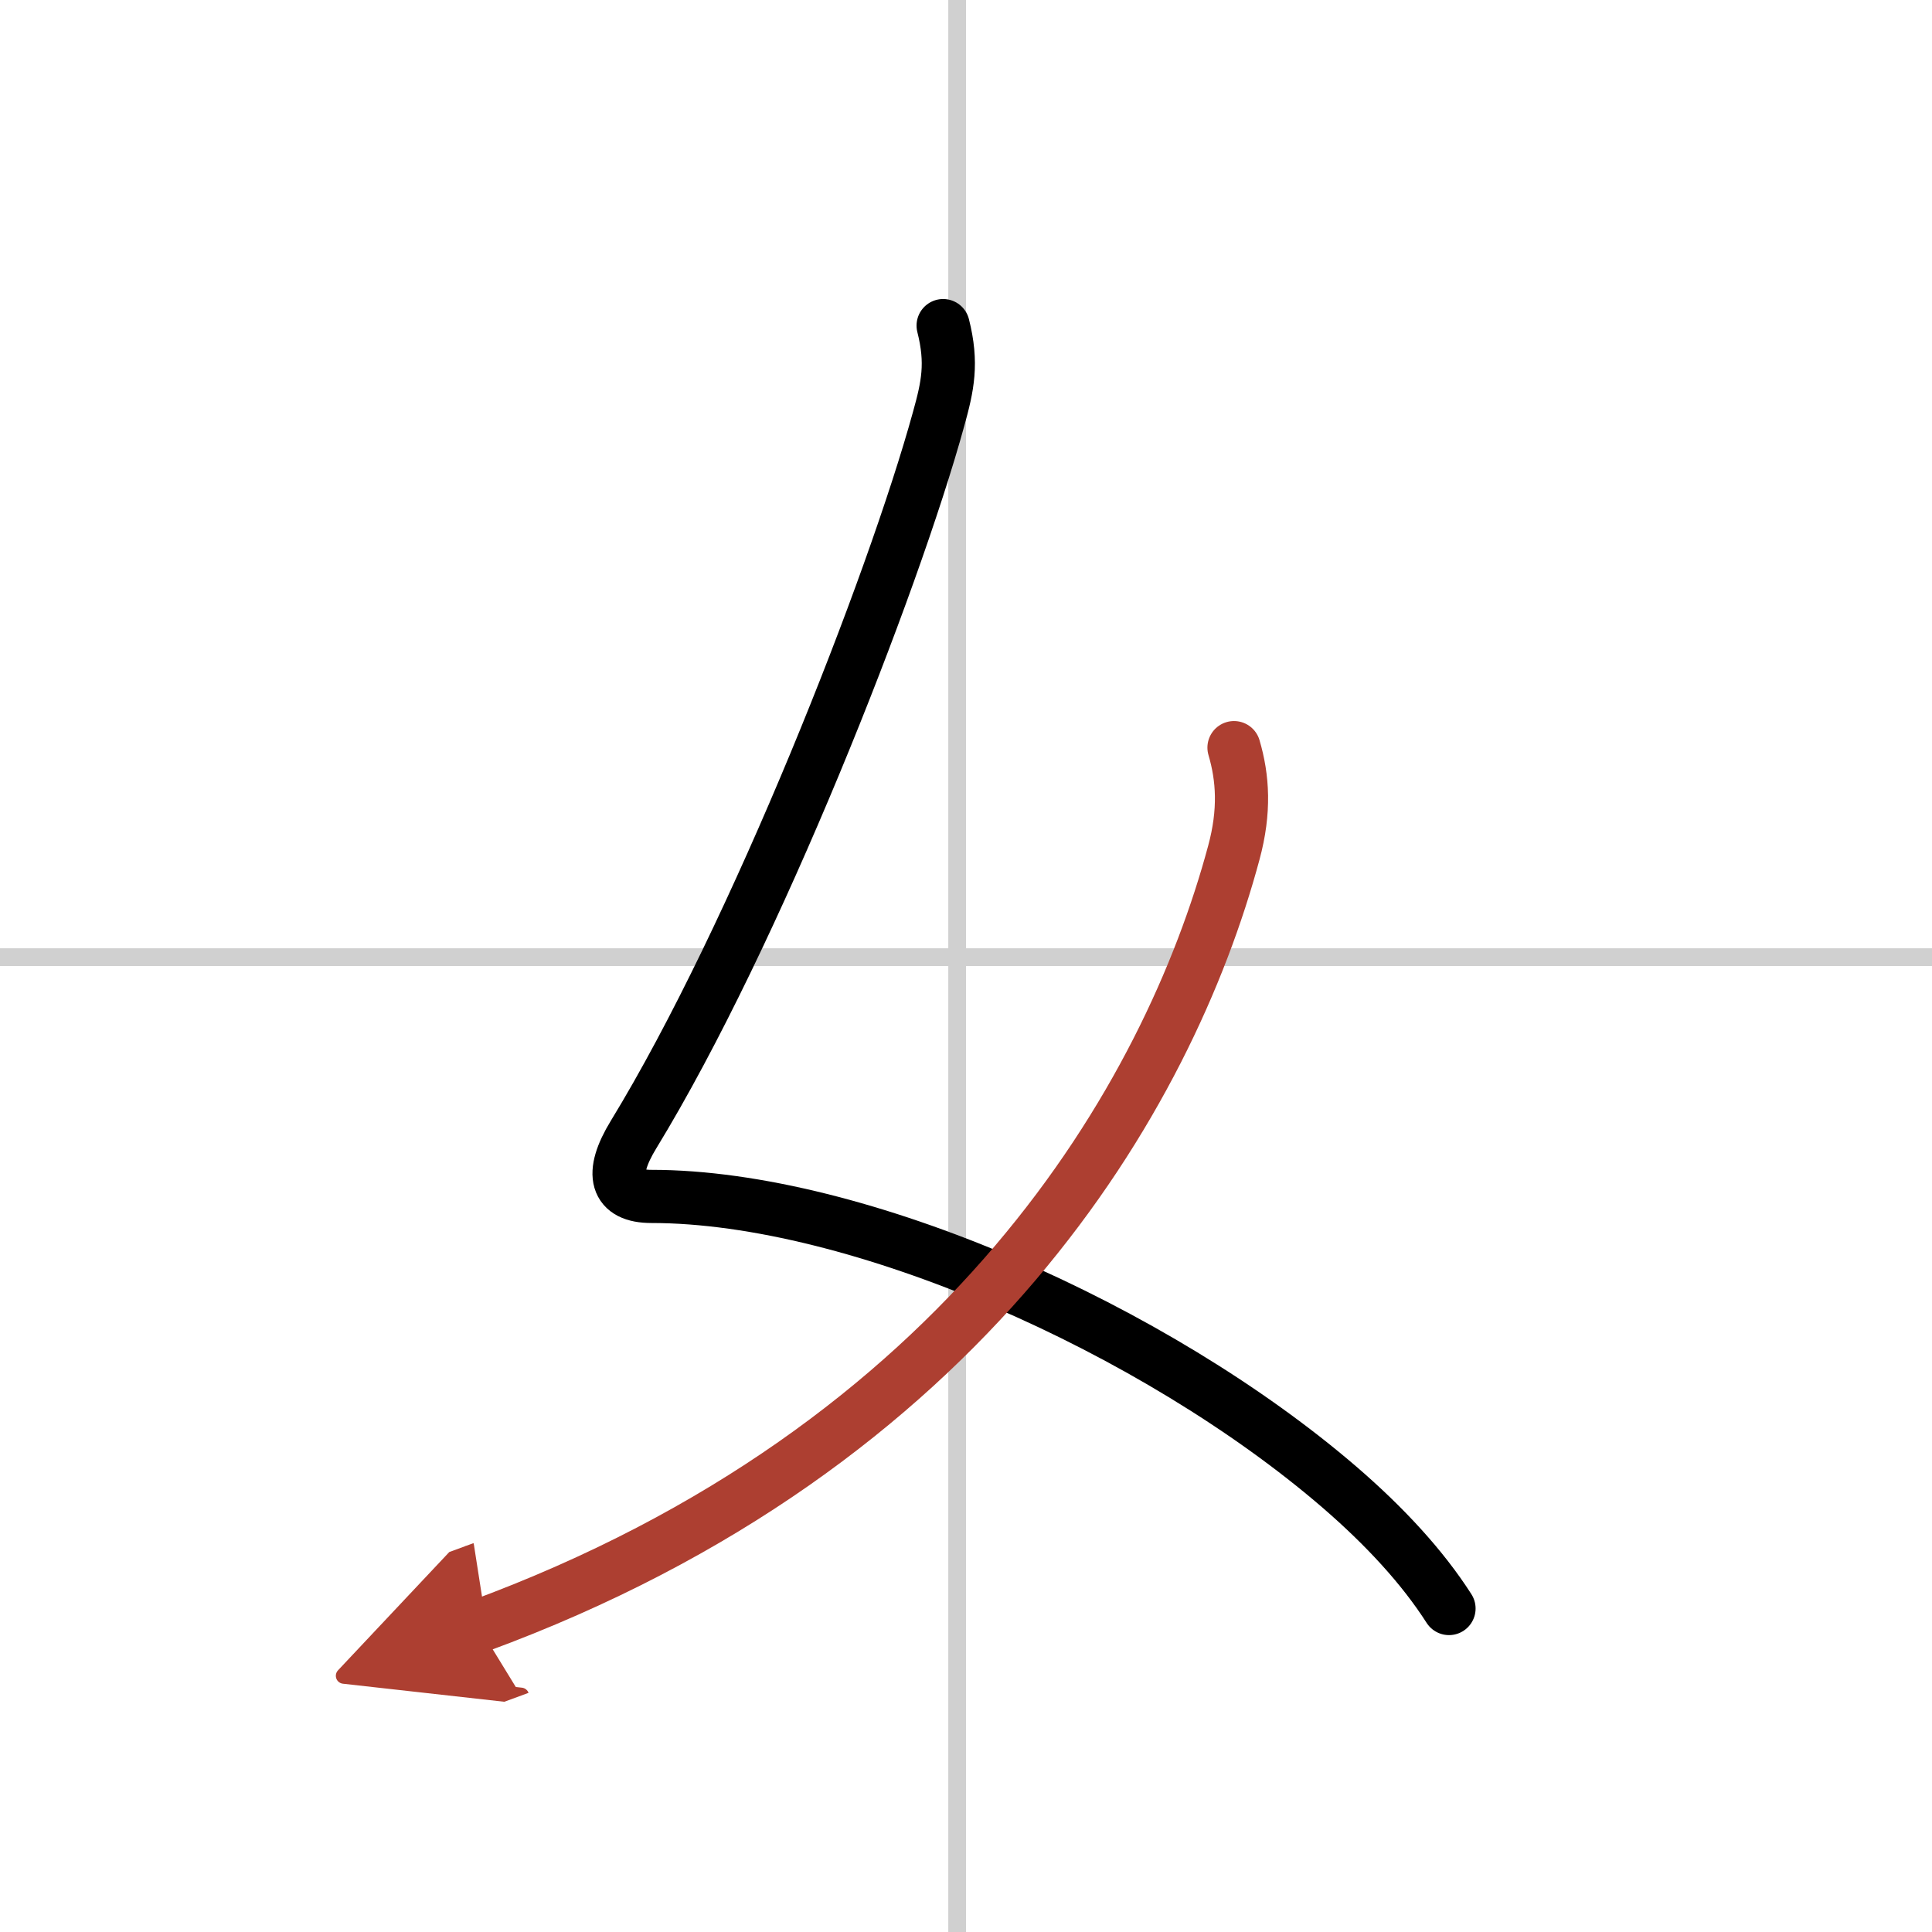 <svg width="400" height="400" viewBox="0 0 109 109" xmlns="http://www.w3.org/2000/svg"><defs><marker id="a" markerWidth="4" orient="auto" refX="1" refY="5" viewBox="0 0 10 10"><polyline points="0 0 10 5 0 10 1 5" fill="#ad3f31" stroke="#ad3f31"/></marker></defs><g fill="none" stroke="#000" stroke-linecap="round" stroke-linejoin="round" stroke-width="3"><rect width="100%" height="100%" fill="#fff" stroke="#fff"/><line x1="54" x2="54" y2="109" stroke="#d0d0d0" stroke-width="1"/><line x2="109" y1="54" y2="54" stroke="#d0d0d0" stroke-width="1"/><path d="M53.21,18.37c0.54,2.13,0.26,3.41-0.25,5.25C50.38,33,42.62,52.75,35.75,64c-1.39,2.27-1,3.5,1,3.5c11.63,0,28.46,7.48,38.83,16.41c2.56,2.21,4.68,4.51,6.17,6.84"/><path d="M69.62,42.18c0.5,1.7,0.63,3.57-0.01,5.93C65.93,61.8,54.61,81.6,27,91.75" marker-end="url(#a)" stroke="#ad3f31"/></g></svg>
